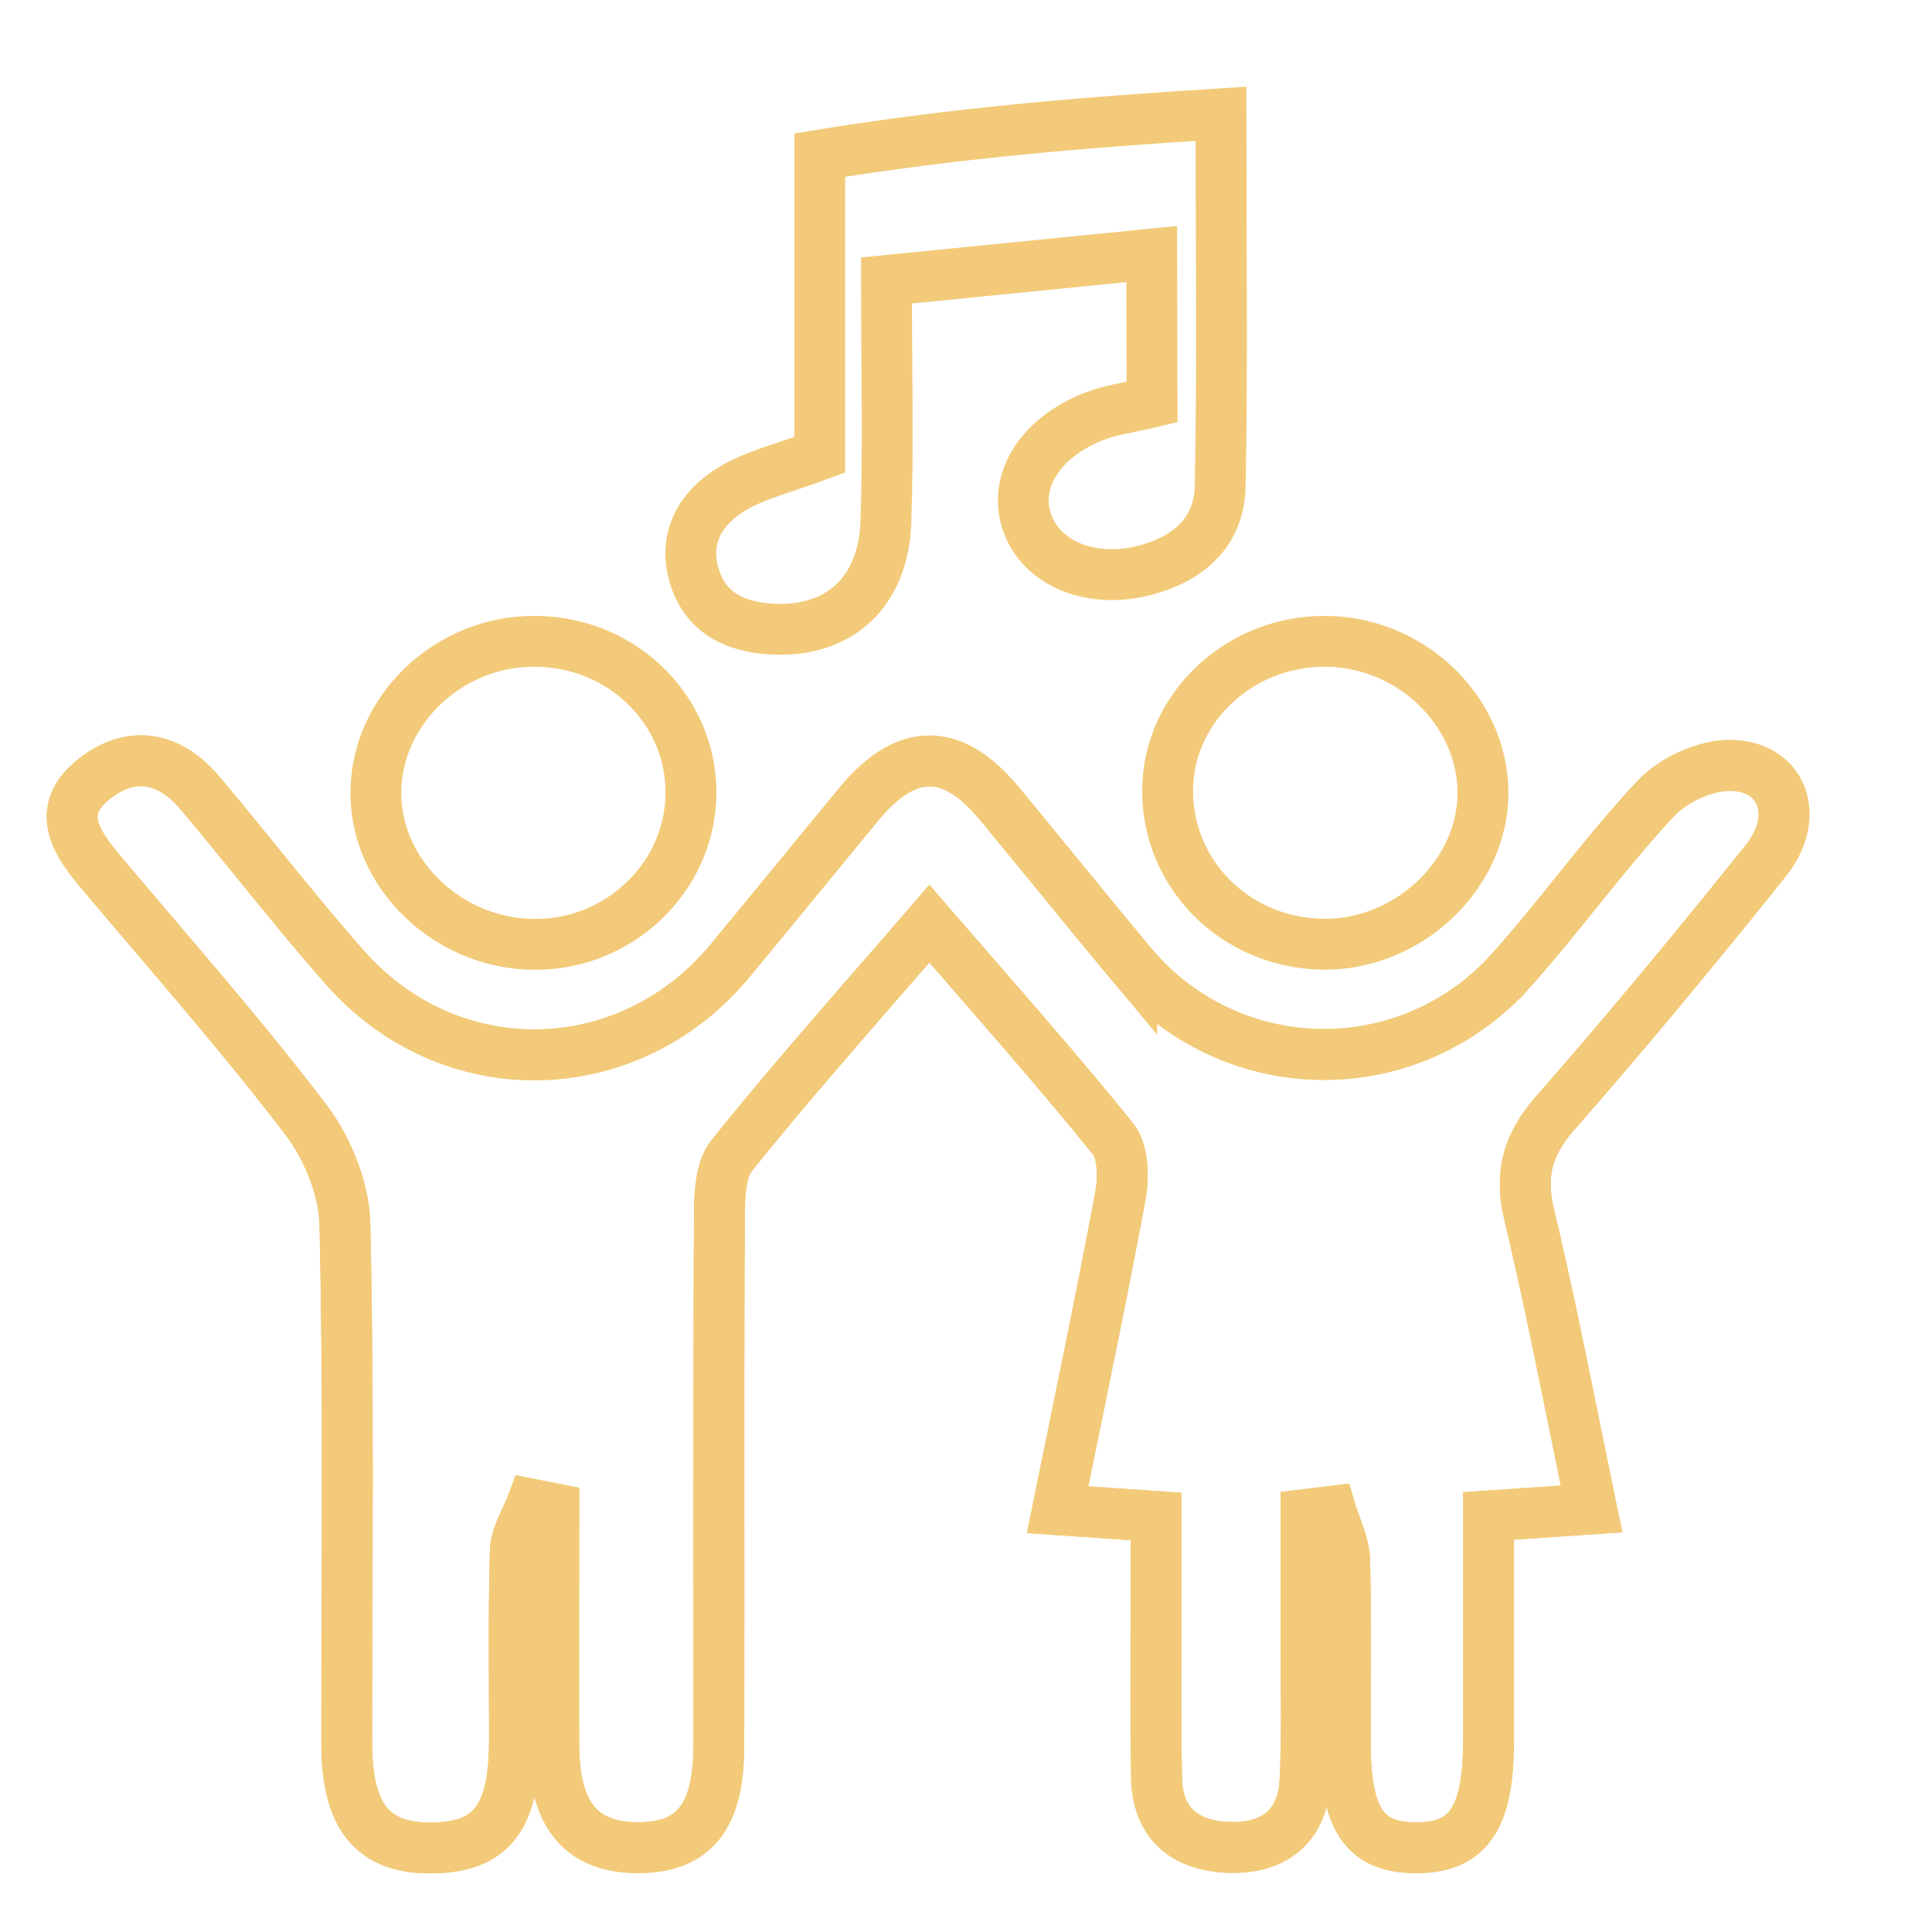 <?xml version="1.0" encoding="UTF-8"?> <svg xmlns="http://www.w3.org/2000/svg" id="Layer_1" data-name="Layer 1" viewBox="0 0 300 300"><title>Artboard 3</title><path d="M178.89,62.44c-3.59.86-6.46,1.21-9.07,2.24-8.45,3.33-12.6,10.21-10.29,16.58s10.06,9.46,18.34,7.27c6.81-1.8,11.46-6,11.6-13.06.37-18.72.12-37.44.12-57.81-21.52,1.36-41.31,3-62.3,6.42V70.62c-5.61,2.1-9.92,3.08-13.52,5.23-4.87,2.89-7.72,7.54-6,13.46s6.48,8.1,12.25,8.38c10.26.5,17.16-5.69,17.54-16.63.41-12,.09-24,.09-37.51l41.19-4.1Z" style="fill: none;stroke: #f2ca79;stroke-miterlimit: 10;stroke-width: 7.893px"></path><g id="_4NeCoc" data-name="4NeCoc"><g><path d="M247.14,234.31c-3.28-15.72-6.11-30.75-9.67-45.61-1.54-6.4-.25-11,4.06-15.9,11.2-12.79,22.06-25.89,32.67-39.17,5.46-6.84,2.64-14.63-5.46-14.77-3.92-.07-8.92,2.25-11.65,5.16-8,8.57-14.88,18.26-22.75,27a38.87,38.87,0,0,1-58.6-1.24c-6.91-8.29-13.69-16.69-20.56-25-7.32-8.86-14.49-8.8-21.85.13-6.65,8.07-13.27,16.18-19.94,24.24-15.73,19-43.41,19.65-59.78,1.15-7.79-8.82-15-18.18-22.57-27.17-4.7-5.56-10.58-6.76-16.4-2.18-6.07,4.78-3,9.72.9,14.32,10.72,12.77,21.79,25.28,31.9,38.53,3.41,4.47,6,10.81,6.11,16.35.62,26.83.27,53.67.29,80.51,0,11.43,4.07,16.4,13.23,16.29s12.77-4.62,12.81-16.67c0-9.82-.16-19.64.14-29.45.07-2.43,1.67-4.82,2.57-7.23l3.4.67c0,12.28-.06,24.56,0,36.84.06,10.69,4.29,15.75,12.95,15.8s12.64-4.68,12.66-15.75c0-27.17-.05-54.33.1-81.49,0-3.47,0-7.84,1.92-10.24,9.75-12.14,20.14-23.77,30.68-36,10,11.55,19.5,22.25,28.5,33.4,1.61,2,1.69,6,1.17,8.82-3,16.19-6.41,32.3-9.75,48.78l15.29,1.05v11.09c0,9.82-.11,19.64.07,29.45.13,7.24,4.58,10.65,11.34,10.85s11.36-3.22,11.72-10.36.14-14.39.16-21.59q0-9.87,0-19.75l3.87-.47c.74,2.52,2.05,5,2.12,7.58.26,9.48.09,19,.11,28.47,0,11.75,3,16.11,10.83,16.17,8.24.06,11.39-4.5,11.41-16.61,0-11.63,0-23.26,0-34.91ZM107.29,123.07c0-13.18-11.11-23.72-24.79-23.48-13.15.23-24.08,10.85-24.13,23.45s11,23.27,24.1,23.59C96,147,107.28,136.21,107.29,123.07ZM206,99.59c-13.24-.18-24.35,10-24.68,22.61-.34,13.29,10.3,24.14,23.95,24.41,13.37.27,25.1-10.86,25-23.68C230.12,110.33,219.15,99.76,206,99.59Z" style="fill: none;stroke: #f2ca79;stroke-miterlimit: 10;stroke-width: 7.893px"></path><path d="M247.14,234.31l-16,1.08c0,11.65,0,23.28,0,34.91,0,12.11-3.17,16.67-11.41,16.61-7.86-.06-10.8-4.42-10.83-16.17,0-9.49.15-19-.11-28.47-.07-2.55-1.38-5.06-2.12-7.58l-3.87.47q0,9.87,0,19.75c0,7.2.21,14.41-.16,21.59s-4.85,10.57-11.72,10.36S179.73,283.25,179.6,276c-.18-9.81-.06-19.63-.07-29.45V235.47l-15.29-1.05c3.34-16.48,6.74-32.59,9.75-48.78.52-2.83.44-6.82-1.17-8.82-9-11.15-18.54-21.85-28.5-33.4-10.54,12.23-20.93,23.86-30.68,36-1.93,2.4-1.9,6.77-1.92,10.24-.15,27.16,0,54.32-.1,81.49,0,11.07-3.89,15.8-12.66,15.75S86.07,281.79,86,271.1c-.08-12.28,0-24.56,0-36.84l-3.4-.67c-.9,2.41-2.5,4.8-2.57,7.23-.3,9.81-.1,19.63-.14,29.45,0,12.05-3.52,16.55-12.81,16.67s-13.23-4.86-13.23-16.29c0-26.84.33-53.68-.29-80.51-.13-5.54-2.7-11.88-6.11-16.35C37.33,160.54,26.26,148,15.54,135.26c-3.87-4.6-7-9.54-.9-14.32,5.82-4.58,11.7-3.38,16.4,2.18,7.61,9,14.78,18.35,22.57,27.17,16.37,18.5,44.05,17.86,59.78-1.15,6.67-8.06,13.29-16.17,19.94-24.24,7.36-8.93,14.53-9,21.85-.13,6.87,8.31,13.65,16.71,20.56,25a38.87,38.87,0,0,0,58.6,1.24c7.87-8.73,14.71-18.42,22.75-27,2.73-2.91,7.73-5.23,11.65-5.16,8.1.14,10.92,7.93,5.46,14.77-10.61,13.28-21.47,26.38-32.67,39.17-4.31,4.91-5.6,9.5-4.06,15.9C241,203.56,243.86,218.59,247.14,234.31Z" style="fill: none;stroke: #f2ca79;stroke-miterlimit: 10;stroke-width: 7.893px"></path></g></g></svg> 